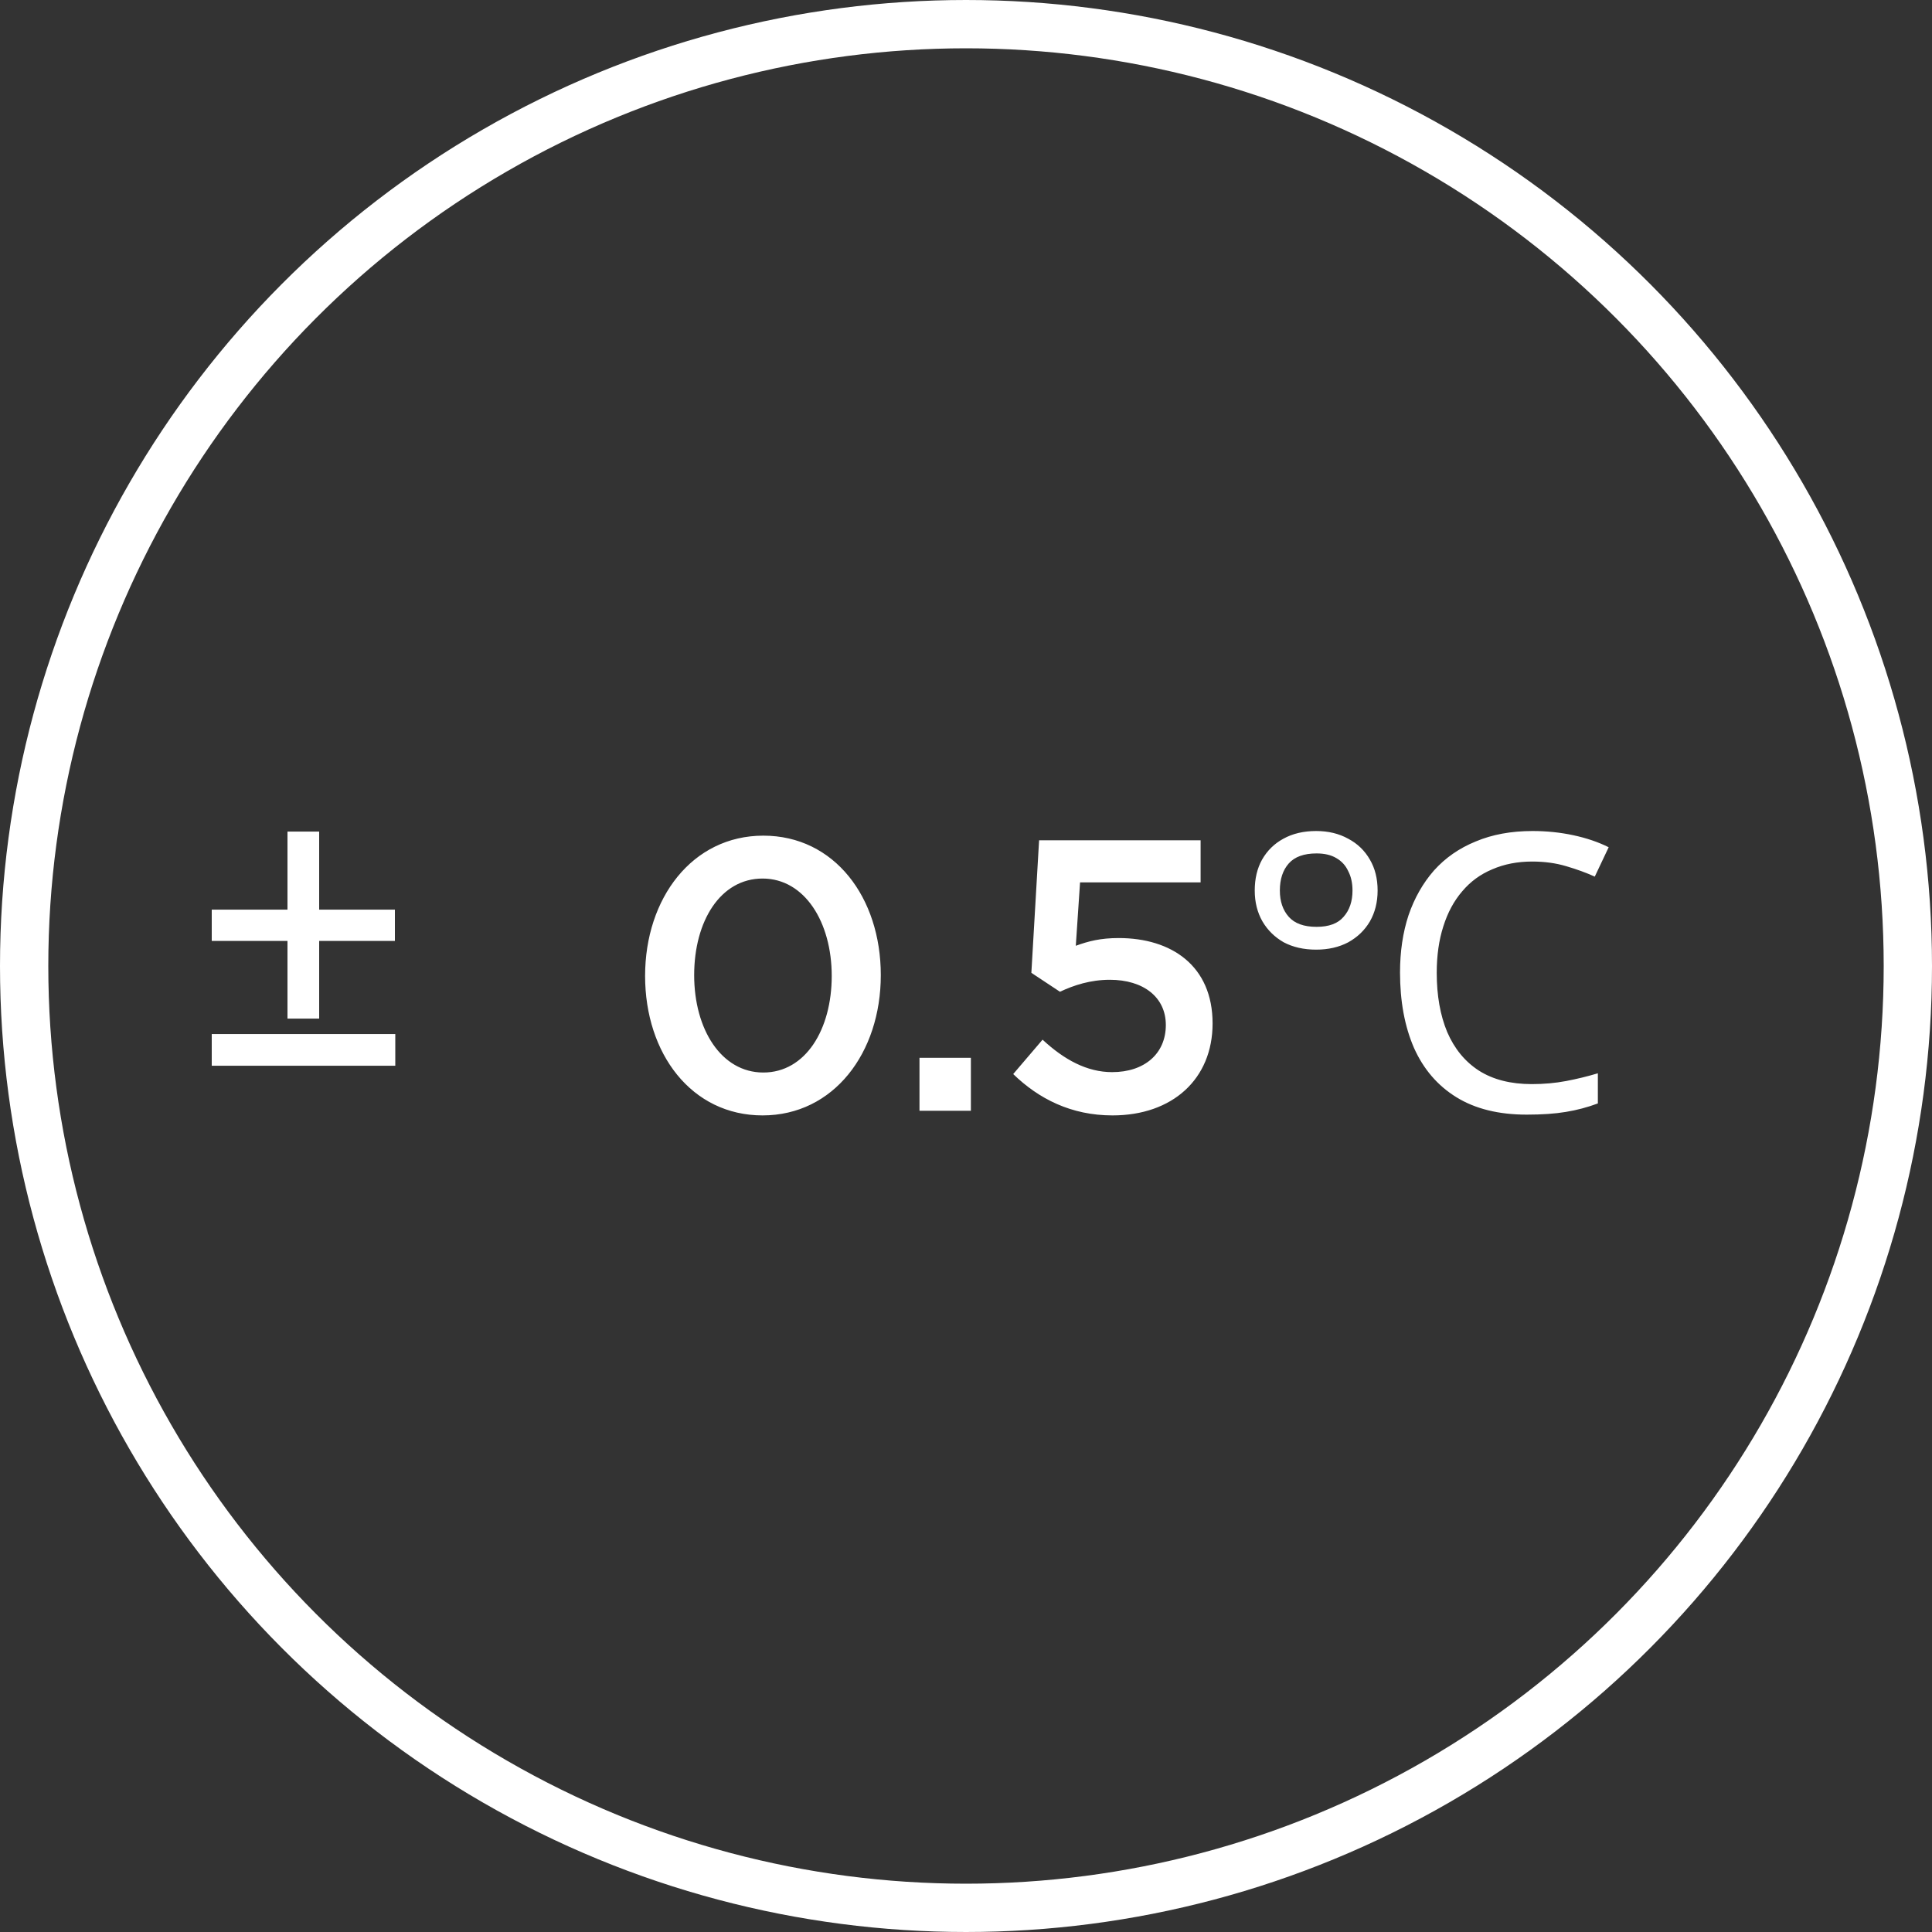 <svg width="120" height="120" viewBox="0 0 120 120" fill="none" xmlns="http://www.w3.org/2000/svg">
<rect x="0" y="0" width="120" height="120" fill="#333333" stroke="none"/>
<circle cx="60" cy="60" r="58.5" stroke="white" stroke-width="3"/>
<path d="M54.708 60.568C54.708 55.744 51.828 51.904 47.412 51.904C42.996 51.904 40.068 55.792 40.068 60.616C40.068 65.44 42.948 69.28 47.364 69.28C51.78 69.28 54.708 65.392 54.708 60.568ZM51.66 60.616C51.66 63.952 50.028 66.616 47.412 66.616C44.796 66.616 43.116 63.928 43.116 60.568C43.116 57.208 44.748 54.568 47.364 54.568C49.98 54.568 51.66 57.28 51.66 60.616ZM60.303 68.992V65.704H57.111V68.992H60.303ZM64.06 60.424L65.836 61.6C66.7 61.192 67.732 60.856 68.932 60.856C71.02 60.856 72.412 61.936 72.412 63.664C72.412 65.44 71.092 66.592 69.076 66.592C67.516 66.592 66.1 65.824 64.756 64.576L62.932 66.712C64.516 68.248 66.532 69.28 69.1 69.28C72.82 69.28 75.316 67.024 75.316 63.568C75.316 59.992 72.772 58.264 69.484 58.264C68.356 58.264 67.612 58.456 66.82 58.744L67.084 54.808H74.572V52.192H64.54L64.06 60.424ZM81.75 58.984C80.982 58.984 80.31 58.832 79.734 58.528C79.174 58.208 78.734 57.776 78.414 57.232C78.094 56.672 77.934 56.032 77.934 55.312C77.934 54.576 78.086 53.936 78.39 53.392C78.71 52.832 79.15 52.4 79.71 52.096C80.286 51.776 80.966 51.616 81.75 51.616C82.502 51.616 83.166 51.776 83.742 52.096C84.318 52.4 84.766 52.832 85.086 53.392C85.406 53.936 85.566 54.576 85.566 55.312C85.566 56.032 85.406 56.672 85.086 57.232C84.766 57.776 84.318 58.208 83.742 58.528C83.166 58.832 82.502 58.984 81.75 58.984ZM81.774 57.568C82.542 57.568 83.102 57.36 83.454 56.944C83.822 56.528 84.006 55.984 84.006 55.312C84.006 54.848 83.918 54.448 83.742 54.112C83.582 53.76 83.334 53.488 82.998 53.296C82.678 53.104 82.27 53.008 81.774 53.008C80.99 53.008 80.414 53.216 80.046 53.632C79.678 54.048 79.494 54.608 79.494 55.312C79.494 55.984 79.678 56.528 80.046 56.944C80.414 57.36 80.99 57.568 81.774 57.568ZM95.166 53.512C94.254 53.512 93.43 53.672 92.694 53.992C91.958 54.296 91.334 54.752 90.822 55.36C90.31 55.952 89.918 56.68 89.646 57.544C89.374 58.392 89.238 59.352 89.238 60.424C89.238 61.832 89.454 63.056 89.886 64.096C90.334 65.136 90.99 65.936 91.854 66.496C92.734 67.056 93.83 67.336 95.142 67.336C95.894 67.336 96.606 67.272 97.278 67.144C97.95 67.016 98.606 66.856 99.246 66.664V68.536C98.606 68.776 97.942 68.952 97.254 69.064C96.582 69.176 95.774 69.232 94.83 69.232C93.086 69.232 91.63 68.872 90.462 68.152C89.294 67.432 88.414 66.408 87.822 65.08C87.246 63.752 86.958 62.192 86.958 60.4C86.958 59.104 87.134 57.92 87.486 56.848C87.854 55.776 88.382 54.848 89.07 54.064C89.774 53.28 90.638 52.68 91.662 52.264C92.686 51.832 93.862 51.616 95.19 51.616C96.07 51.616 96.918 51.704 97.734 51.88C98.55 52.056 99.278 52.304 99.918 52.624L99.054 54.448C98.526 54.208 97.934 53.992 97.278 53.8C96.638 53.608 95.934 53.512 95.166 53.512Z" fill="white"/>
<path d="M13.152 66.195V64.227H24.552V66.195H13.152ZM19.824 56.499H24.528V58.443H19.824V63.267H17.856V58.443H13.152V56.499H17.856V51.651H19.824V56.499Z" fill="white"/>
</svg>
